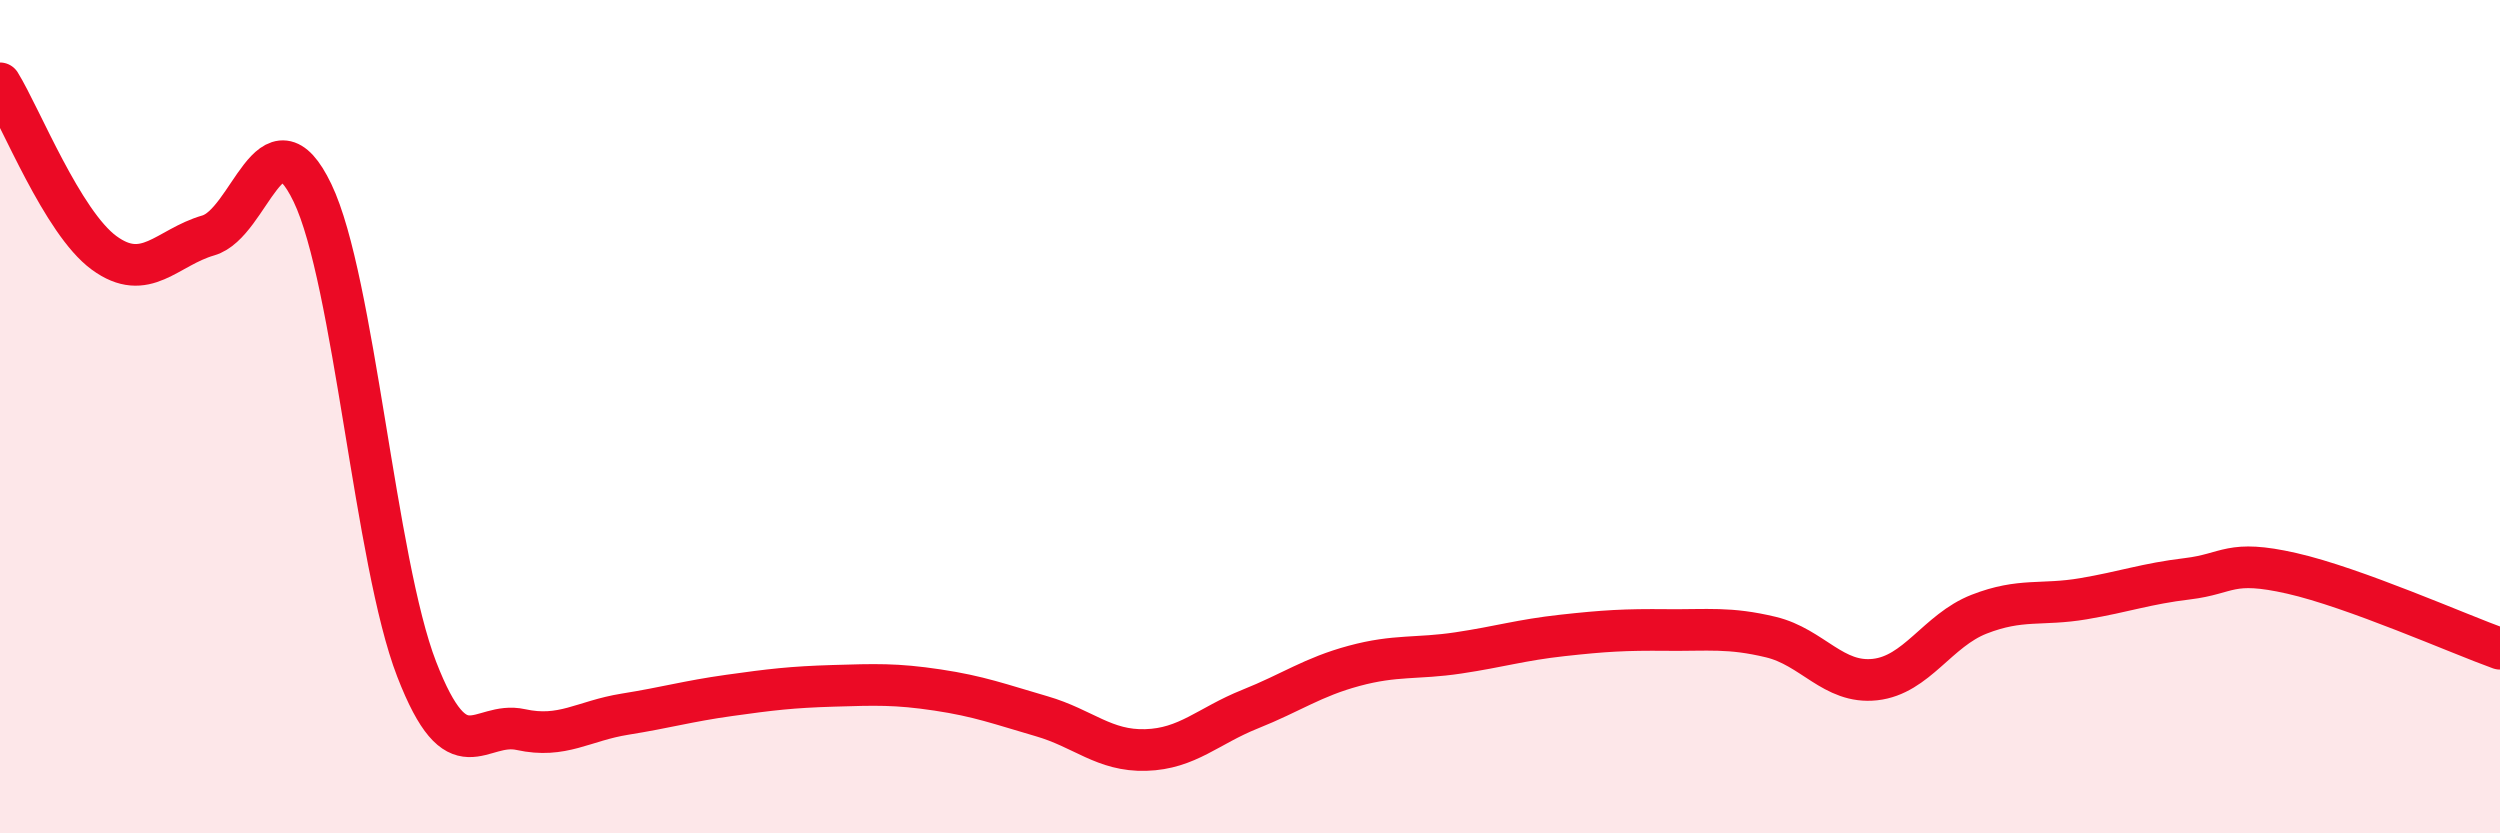 
    <svg width="60" height="20" viewBox="0 0 60 20" xmlns="http://www.w3.org/2000/svg">
      <path
        d="M 0,2 C 0.5,2.81 1.5,5.34 2.5,6.07 C 3.5,6.8 4,5.94 5,5.65 C 6,5.36 6.5,2.55 7.5,4.63 C 8.5,6.71 9,13.48 10,16.06 C 11,18.64 11.5,17.29 12.5,17.51 C 13.5,17.73 14,17.3 15,17.14 C 16,16.98 16.5,16.83 17.5,16.69 C 18.5,16.55 19,16.49 20,16.46 C 21,16.43 21.5,16.41 22.5,16.56 C 23.5,16.71 24,16.9 25,17.19 C 26,17.48 26.5,18.03 27.5,18 C 28.5,17.97 29,17.42 30,17.02 C 31,16.62 31.5,16.25 32.5,15.98 C 33.5,15.71 34,15.82 35,15.67 C 36,15.52 36.5,15.36 37.5,15.25 C 38.5,15.14 39,15.11 40,15.12 C 41,15.13 41.5,15.05 42.5,15.29 C 43.5,15.53 44,16.42 45,16.31 C 46,16.2 46.5,15.13 47.5,14.74 C 48.5,14.35 49,14.54 50,14.37 C 51,14.2 51.5,14.01 52.5,13.89 C 53.5,13.77 53.5,13.42 55,13.76 C 56.5,14.1 59,15.21 60,15.57L60 20L0 20Z"
        fill="#EB0A25"
        opacity="0.1"
        stroke-linecap="round"
        stroke-linejoin="round"
      />
      <path
        d="M 0,2 C 0.5,2.81 1.5,5.34 2.5,6.07 C 3.5,6.8 4,5.94 5,5.65 C 6,5.36 6.5,2.55 7.5,4.63 C 8.5,6.71 9,13.48 10,16.06 C 11,18.64 11.5,17.29 12.5,17.51 C 13.5,17.73 14,17.3 15,17.14 C 16,16.98 16.5,16.83 17.5,16.69 C 18.5,16.55 19,16.49 20,16.46 C 21,16.43 21.5,16.41 22.5,16.56 C 23.5,16.71 24,16.9 25,17.19 C 26,17.48 26.5,18.03 27.5,18 C 28.5,17.97 29,17.42 30,17.02 C 31,16.62 31.5,16.25 32.5,15.98 C 33.5,15.71 34,15.82 35,15.67 C 36,15.52 36.5,15.36 37.5,15.25 C 38.5,15.14 39,15.11 40,15.12 C 41,15.13 41.5,15.05 42.5,15.29 C 43.5,15.53 44,16.42 45,16.31 C 46,16.2 46.5,15.13 47.5,14.74 C 48.5,14.35 49,14.54 50,14.37 C 51,14.2 51.5,14.01 52.5,13.89 C 53.5,13.77 53.5,13.42 55,13.76 C 56.5,14.1 59,15.21 60,15.57"
        stroke="#EB0A25"
        stroke-width="1"
        fill="none"
        stroke-linecap="round"
        stroke-linejoin="round"
      />
    </svg>
  